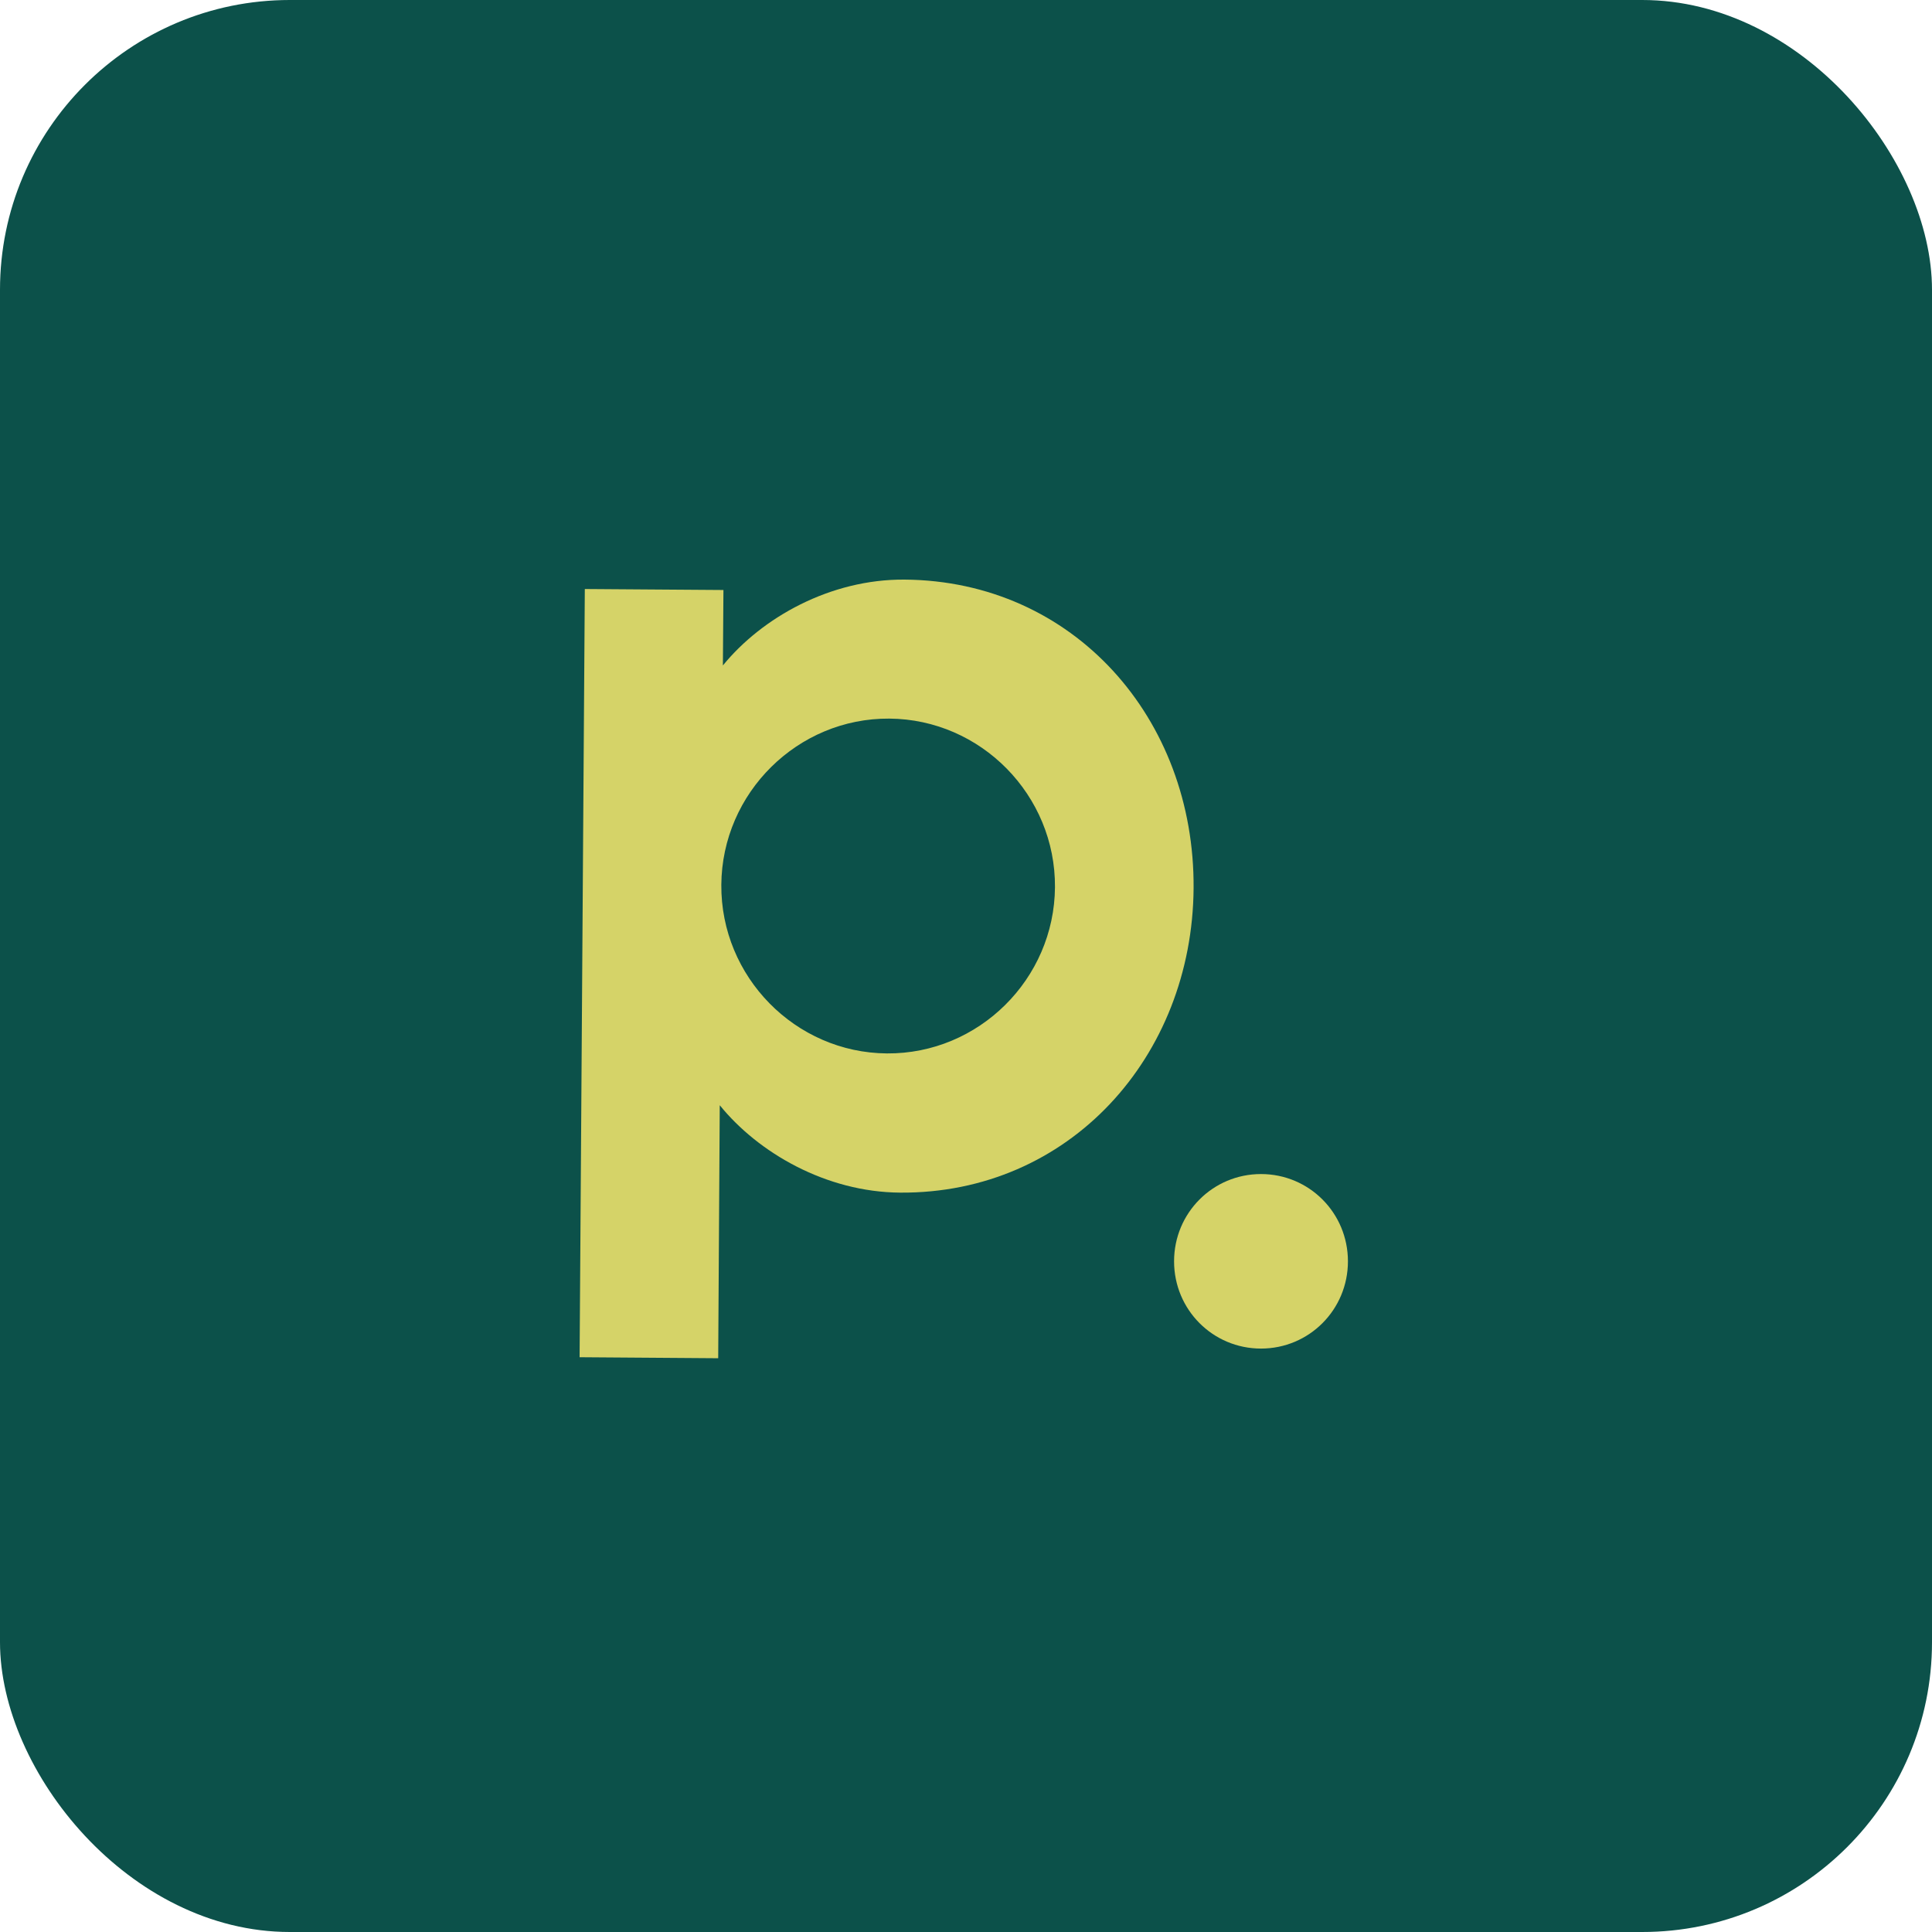 <svg width="96" height="96" viewBox="0 0 96 96" fill="none" xmlns="http://www.w3.org/2000/svg">
<g clip-path="url(#clip0_130_143)">
<rect width="96" height="96" rx="14.4" fill="#0C514A"/>
<path d="M35.842 43.966C35.809 48.535 39.519 52.312 44.072 52.344C48.626 52.377 52.389 48.655 52.421 44.085C52.454 39.516 48.745 35.74 44.191 35.707C39.638 35.674 35.874 39.396 35.842 43.966ZM29.059 29.268L35.947 29.317L35.92 33.066C37.865 30.681 41.263 28.774 44.941 28.8C53.348 28.861 59.369 35.697 59.309 44.135C59.249 52.511 53.13 59.322 44.724 59.261C41.045 59.234 37.674 57.278 35.764 54.918L35.687 67.49L28.8 67.44L29.059 29.268Z" fill="#D5D368"/>
<path d="M62.658 58.338C65.052 58.338 66.978 60.27 66.978 62.674C66.978 65.078 65.052 67.01 62.658 67.01C60.265 67.01 58.339 65.078 58.339 62.674C58.339 60.27 60.265 58.338 62.658 58.338Z" fill="#D5D368"/>
</g>
<defs>
<clipPath id="clip0_130_143">
<rect width="96" height="96" fill="white"/>
</clipPath>
</defs>
</svg>
